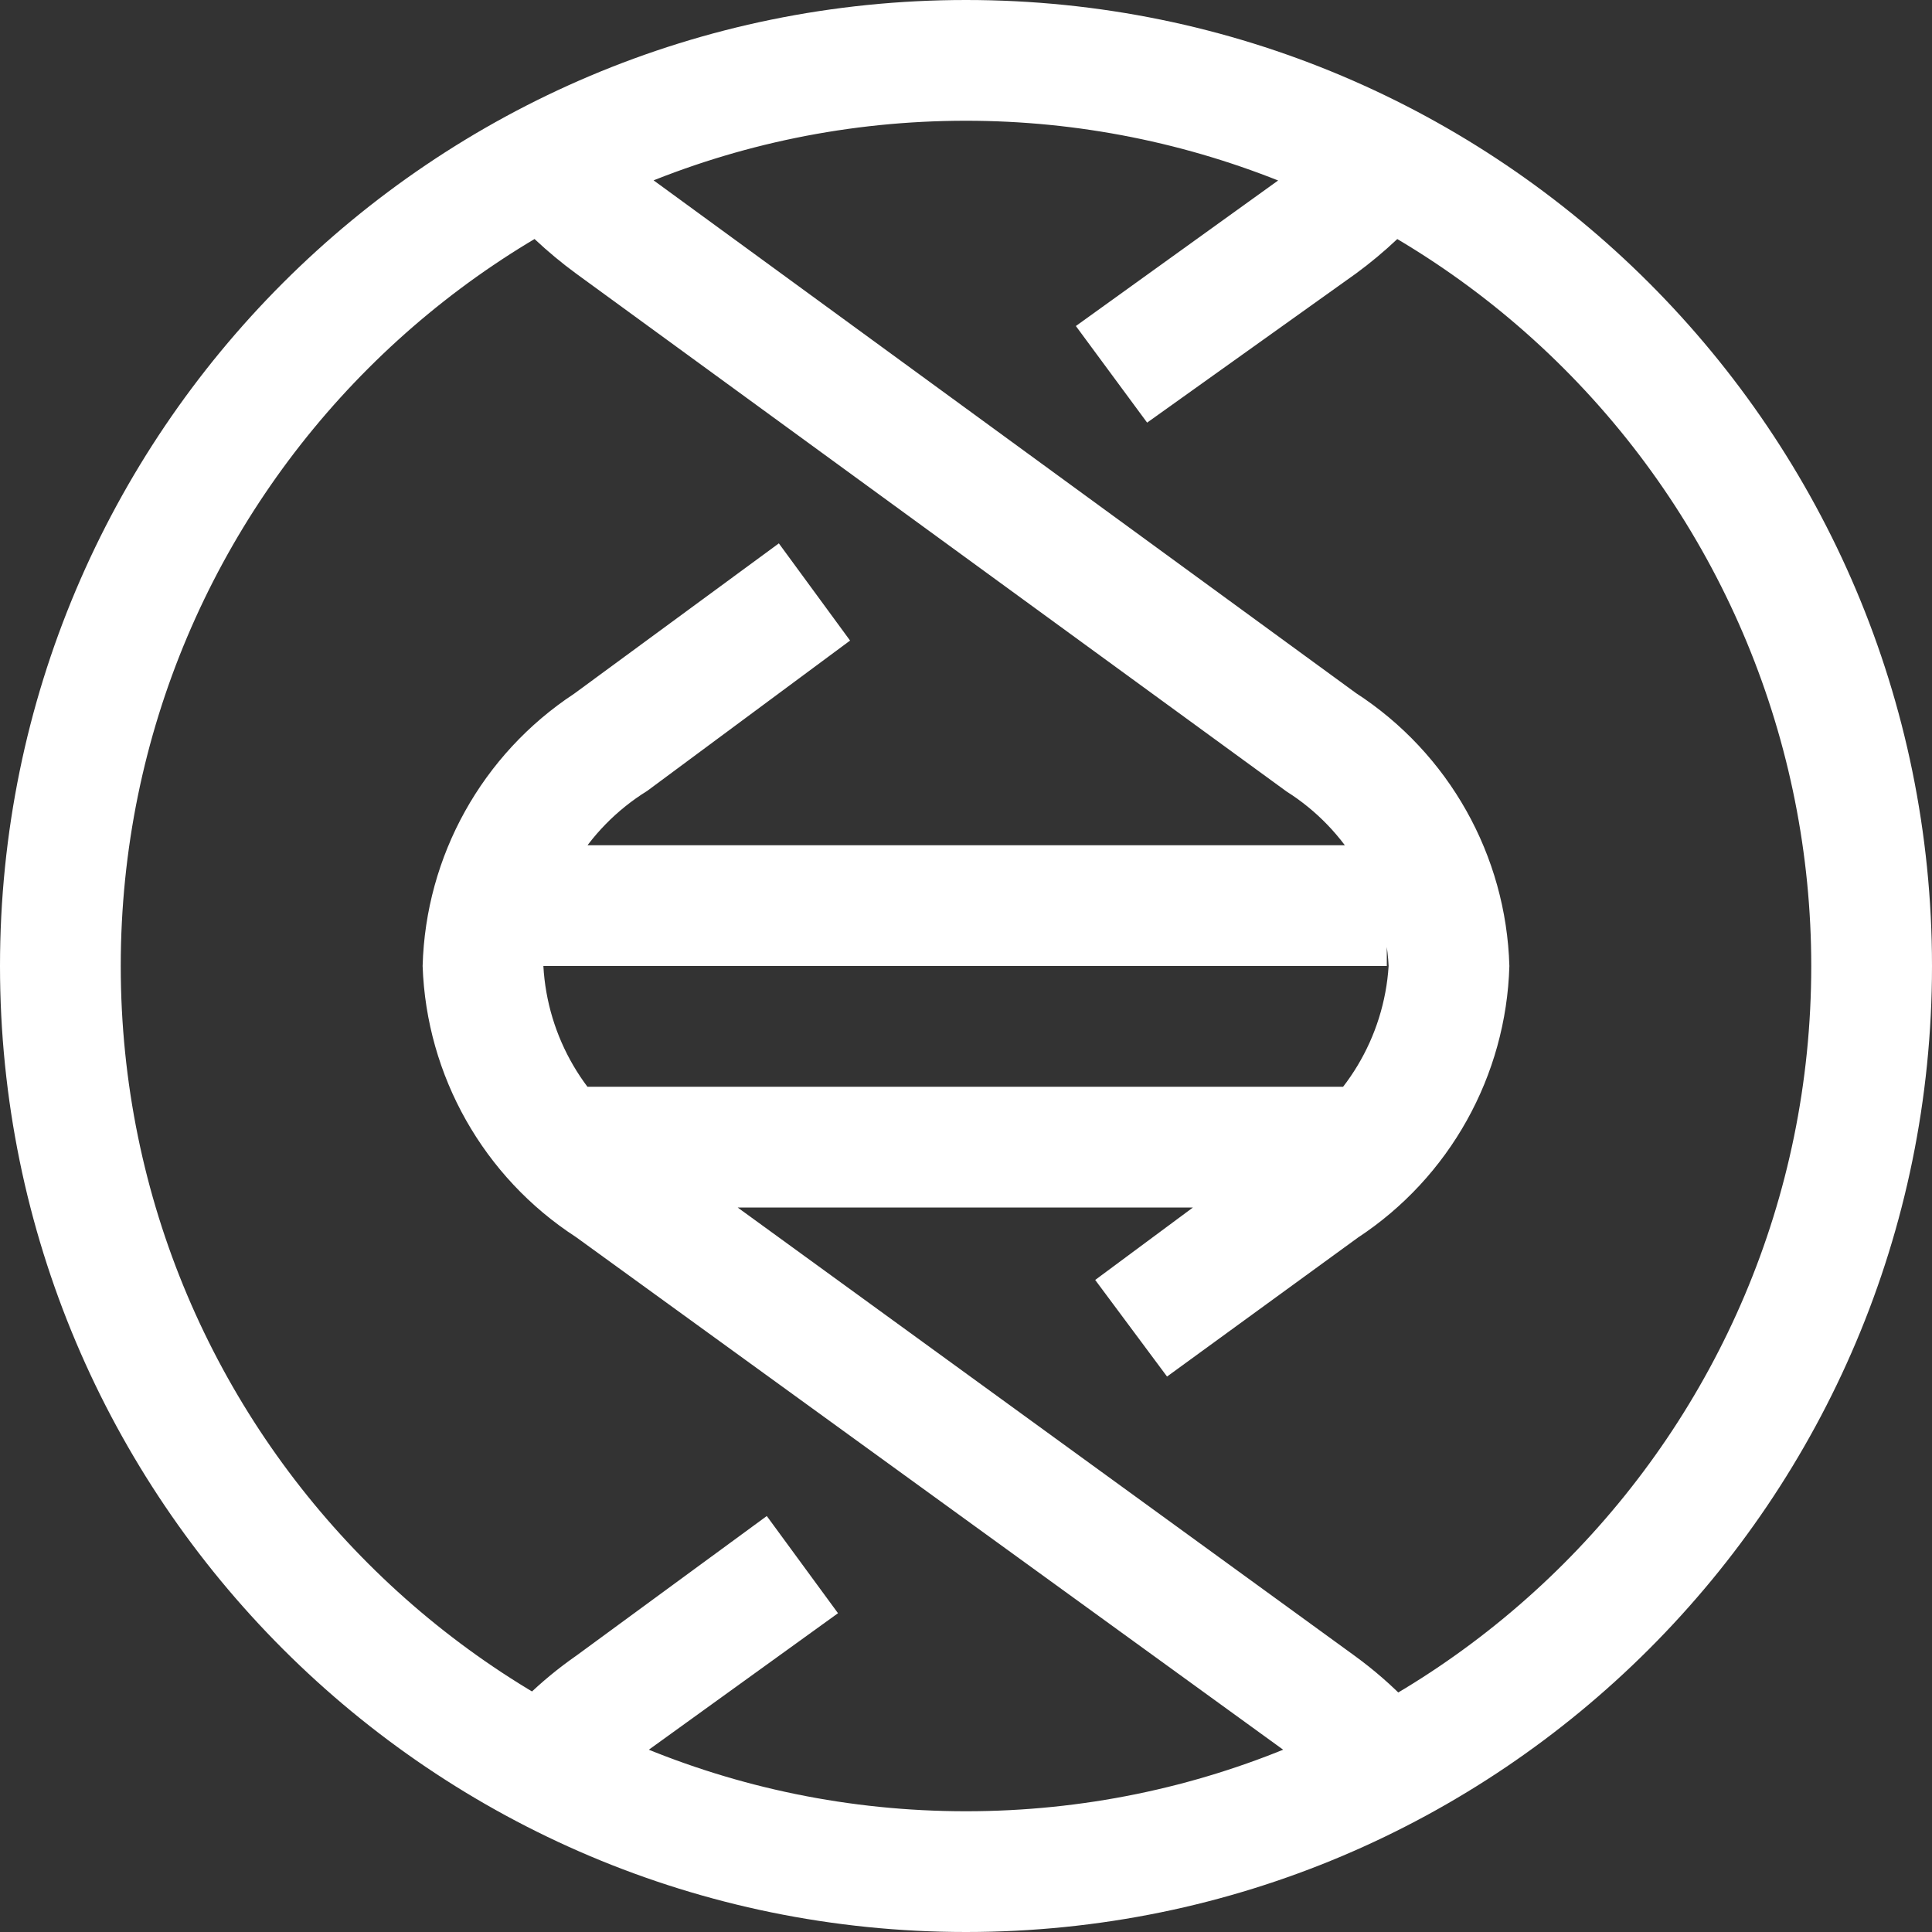 <?xml version="1.0" encoding="UTF-8"?>
<svg width="68px" height="68px" viewBox="0 0 68 68" version="1.1" xmlns="http://www.w3.org/2000/svg" xmlns:xlink="http://www.w3.org/1999/xlink">
    <rect x="0" y="0" width="68" height="68" fill="#333333" stroke="none"/>
    <title>main-logo</title>
    <g id="设计" stroke="none" stroke-width="1" fill="none" fill-rule="evenodd">
        <g id="index" transform="translate(-766, -135)" fill="#FFFFFF" fill-rule="nonzero">
            <g id="编组-2" transform="translate(558, 135)">
                <g id="基因" transform="translate(208, 0)">
                    <rect id="矩形" opacity="0" x="0" y="0" width="68" height="68"></rect>
                    <path d="M34,68 C15.222,68 0,52.778 0,34 C0,15.222 15.222,0 34,0 C52.778,0 68,15.222 68,34 C68,52.778 52.778,68 34,68 Z M34,4.25 C17.57,4.25 4.25,17.57 4.25,34 C4.25,50.43 17.57,63.75 34,63.75 C50.43,63.75 63.75,50.43 63.75,34 C63.75,26.11 60.616,18.543 55.036,12.964 C49.457,7.384 41.89,4.25 34,4.25 Z M41.076,48.45 L38.547,45.05 L45.199,40.12 C47.343,38.796 48.714,36.515 48.875,34 C48.746,31.491 47.407,29.201 45.284,27.859 L20.273,9.626 C19.267,8.888 18.354,8.032 17.552,7.076 L20.846,4.378 C21.407,5.064 22.057,5.671 22.78,6.184 L47.727,24.395 C50.995,26.516 53.013,30.106 53.125,34 C53.013,37.867 51.023,41.436 47.791,43.562 L41.076,48.45 Z M40.375,14.875 L37.867,11.475 L45.22,6.184 C45.95,5.664 46.607,5.049 47.175,4.356 L50.469,7.034 C49.666,8.008 48.745,8.879 47.727,9.626 L40.375,14.875 Z M47.664,64.218 C47.02,63.207 46.191,62.327 45.22,61.625 L20.273,43.541 C17.023,41.433 15.008,37.871 14.875,34 C14.98,30.126 16.971,26.547 20.209,24.416 L27.413,19.125 L29.92,22.546 L22.78,27.837 C20.626,29.17 19.261,31.471 19.125,34 C19.264,36.506 20.601,38.791 22.716,40.141 L47.664,58.267 C49.042,59.266 50.229,60.504 51.17,61.922 L47.664,64.218 Z M20.421,63.962 L17,61.476 C17.913,60.232 19.026,59.148 20.294,58.267 L26.988,53.359 L29.495,56.78 L22.78,61.625 C21.876,62.276 21.08,63.065 20.421,63.962 L20.421,63.962 Z M19.061,29.75 L48.811,29.75 L48.811,34 L19.061,34 L19.061,29.75 Z M19.061,38.25 L48.811,38.25 L48.811,42.5 L19.061,42.5 L19.061,38.25 Z" id="形状"></path>
                </g>
            </g>
        </g>
    </g>
</svg>